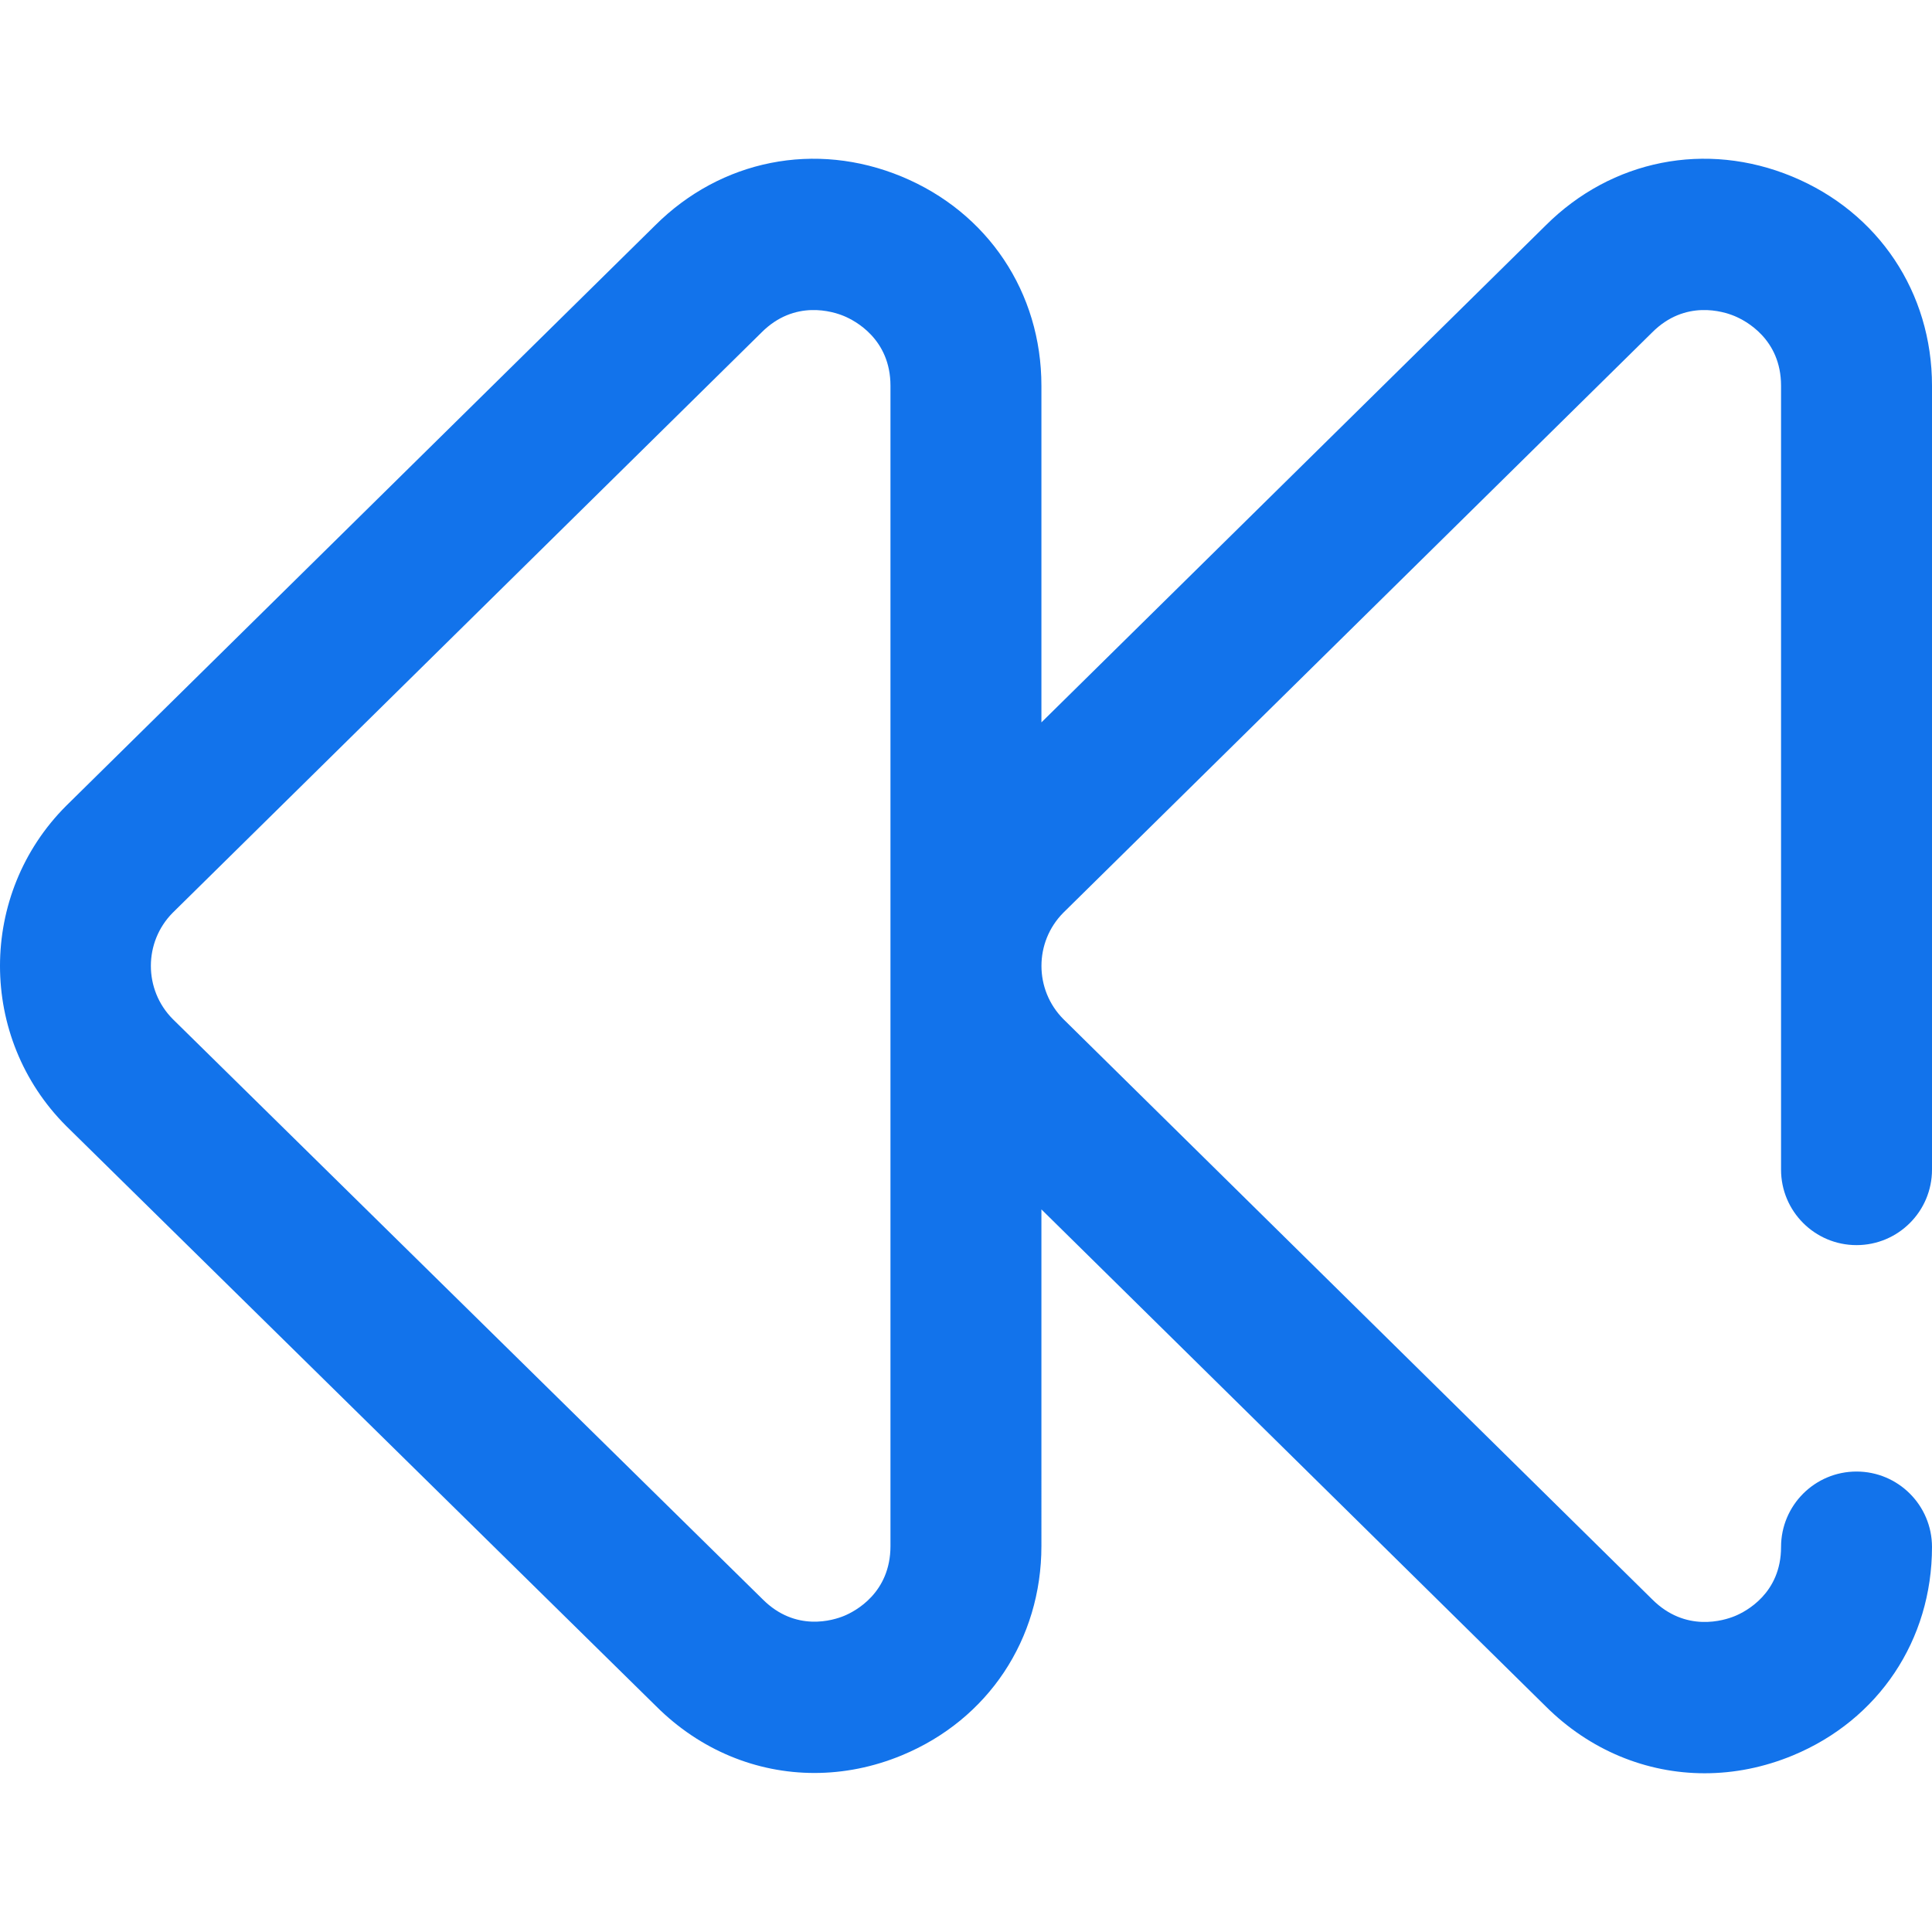 <?xml version="1.0"?>
<svg xmlns="http://www.w3.org/2000/svg" xmlns:xlink="http://www.w3.org/1999/xlink" version="1.1" id="Capa_1" x="0px" y="0px" viewBox="0 0 512 512" style="enable-background:new 0 0 512 512;" xml:space="preserve" width="512px" height="512px"><g><g>
	<g>
		<path d="M491.999,329.969c11.047,0,20.001-8.955,20.001-20.001V102.224c0-24.734-14.197-45.979-37.051-55.44    c-22.828-9.452-47.853-4.481-65.333,12.962l-133.63,131.694v-89.215c0-24.734-14.198-45.98-37.051-55.441    c-22.826-9.448-47.852-4.481-65.332,12.964L17.64,213.447c-0.036,0.035-0.071,0.071-0.107,0.106    C-5.845,236.944-5.844,275,17.535,298.389c0.04,0.04,0.08,0.08,0.121,0.12l156.248,153.682    c11.617,11.589,26.543,17.667,41.926,17.666c7.732,0,15.583-1.536,23.18-4.683c22.807-9.442,36.975-30.696,36.975-55.469V320.5    l133.616,131.669c11.67,11.653,26.677,17.765,42.153,17.765c7.786,0,15.695-1.549,23.35-4.719    c22.757-9.422,36.894-30.589,36.894-55.24c0-11.047-8.955-20.001-20.001-20.001s-20.001,8.955-20.001,20.001    c0,12.278-9.333,17.097-12.193,18.28c-2.911,1.206-13.102,4.448-21.956-4.41c-0.036-0.037-0.072-0.073-0.109-0.108    L281.794,270.063c-7.729-7.783-7.729-20.398,0-28.184L437.74,88.194c0.036-0.036,0.072-0.072,0.108-0.107    c8.768-8.774,18.901-5.543,21.798-4.342c2.897,1.199,12.351,6.076,12.351,18.48v207.744    C471.998,321.015,480.952,329.969,491.999,329.969z M223.71,428.216c-2.856,1.182-12.854,4.362-21.581-4.372    c-0.041-0.04-0.082-0.081-0.123-0.121L45.783,270.066c-7.732-7.783-7.733-20.4-0.003-28.187L201.726,88.194    c0.036-0.036,0.073-0.072,0.109-0.108c8.766-8.771,18.9-5.541,21.797-4.342c2.897,1.199,12.351,6.077,12.351,18.48v307.482h0.001    C235.984,422.166,226.589,427.023,223.71,428.216z" data-original="#000000" class="active-path" data-old_color="#000000" fill="#1273EB"/>
	</g>
</g></g> </svg>
